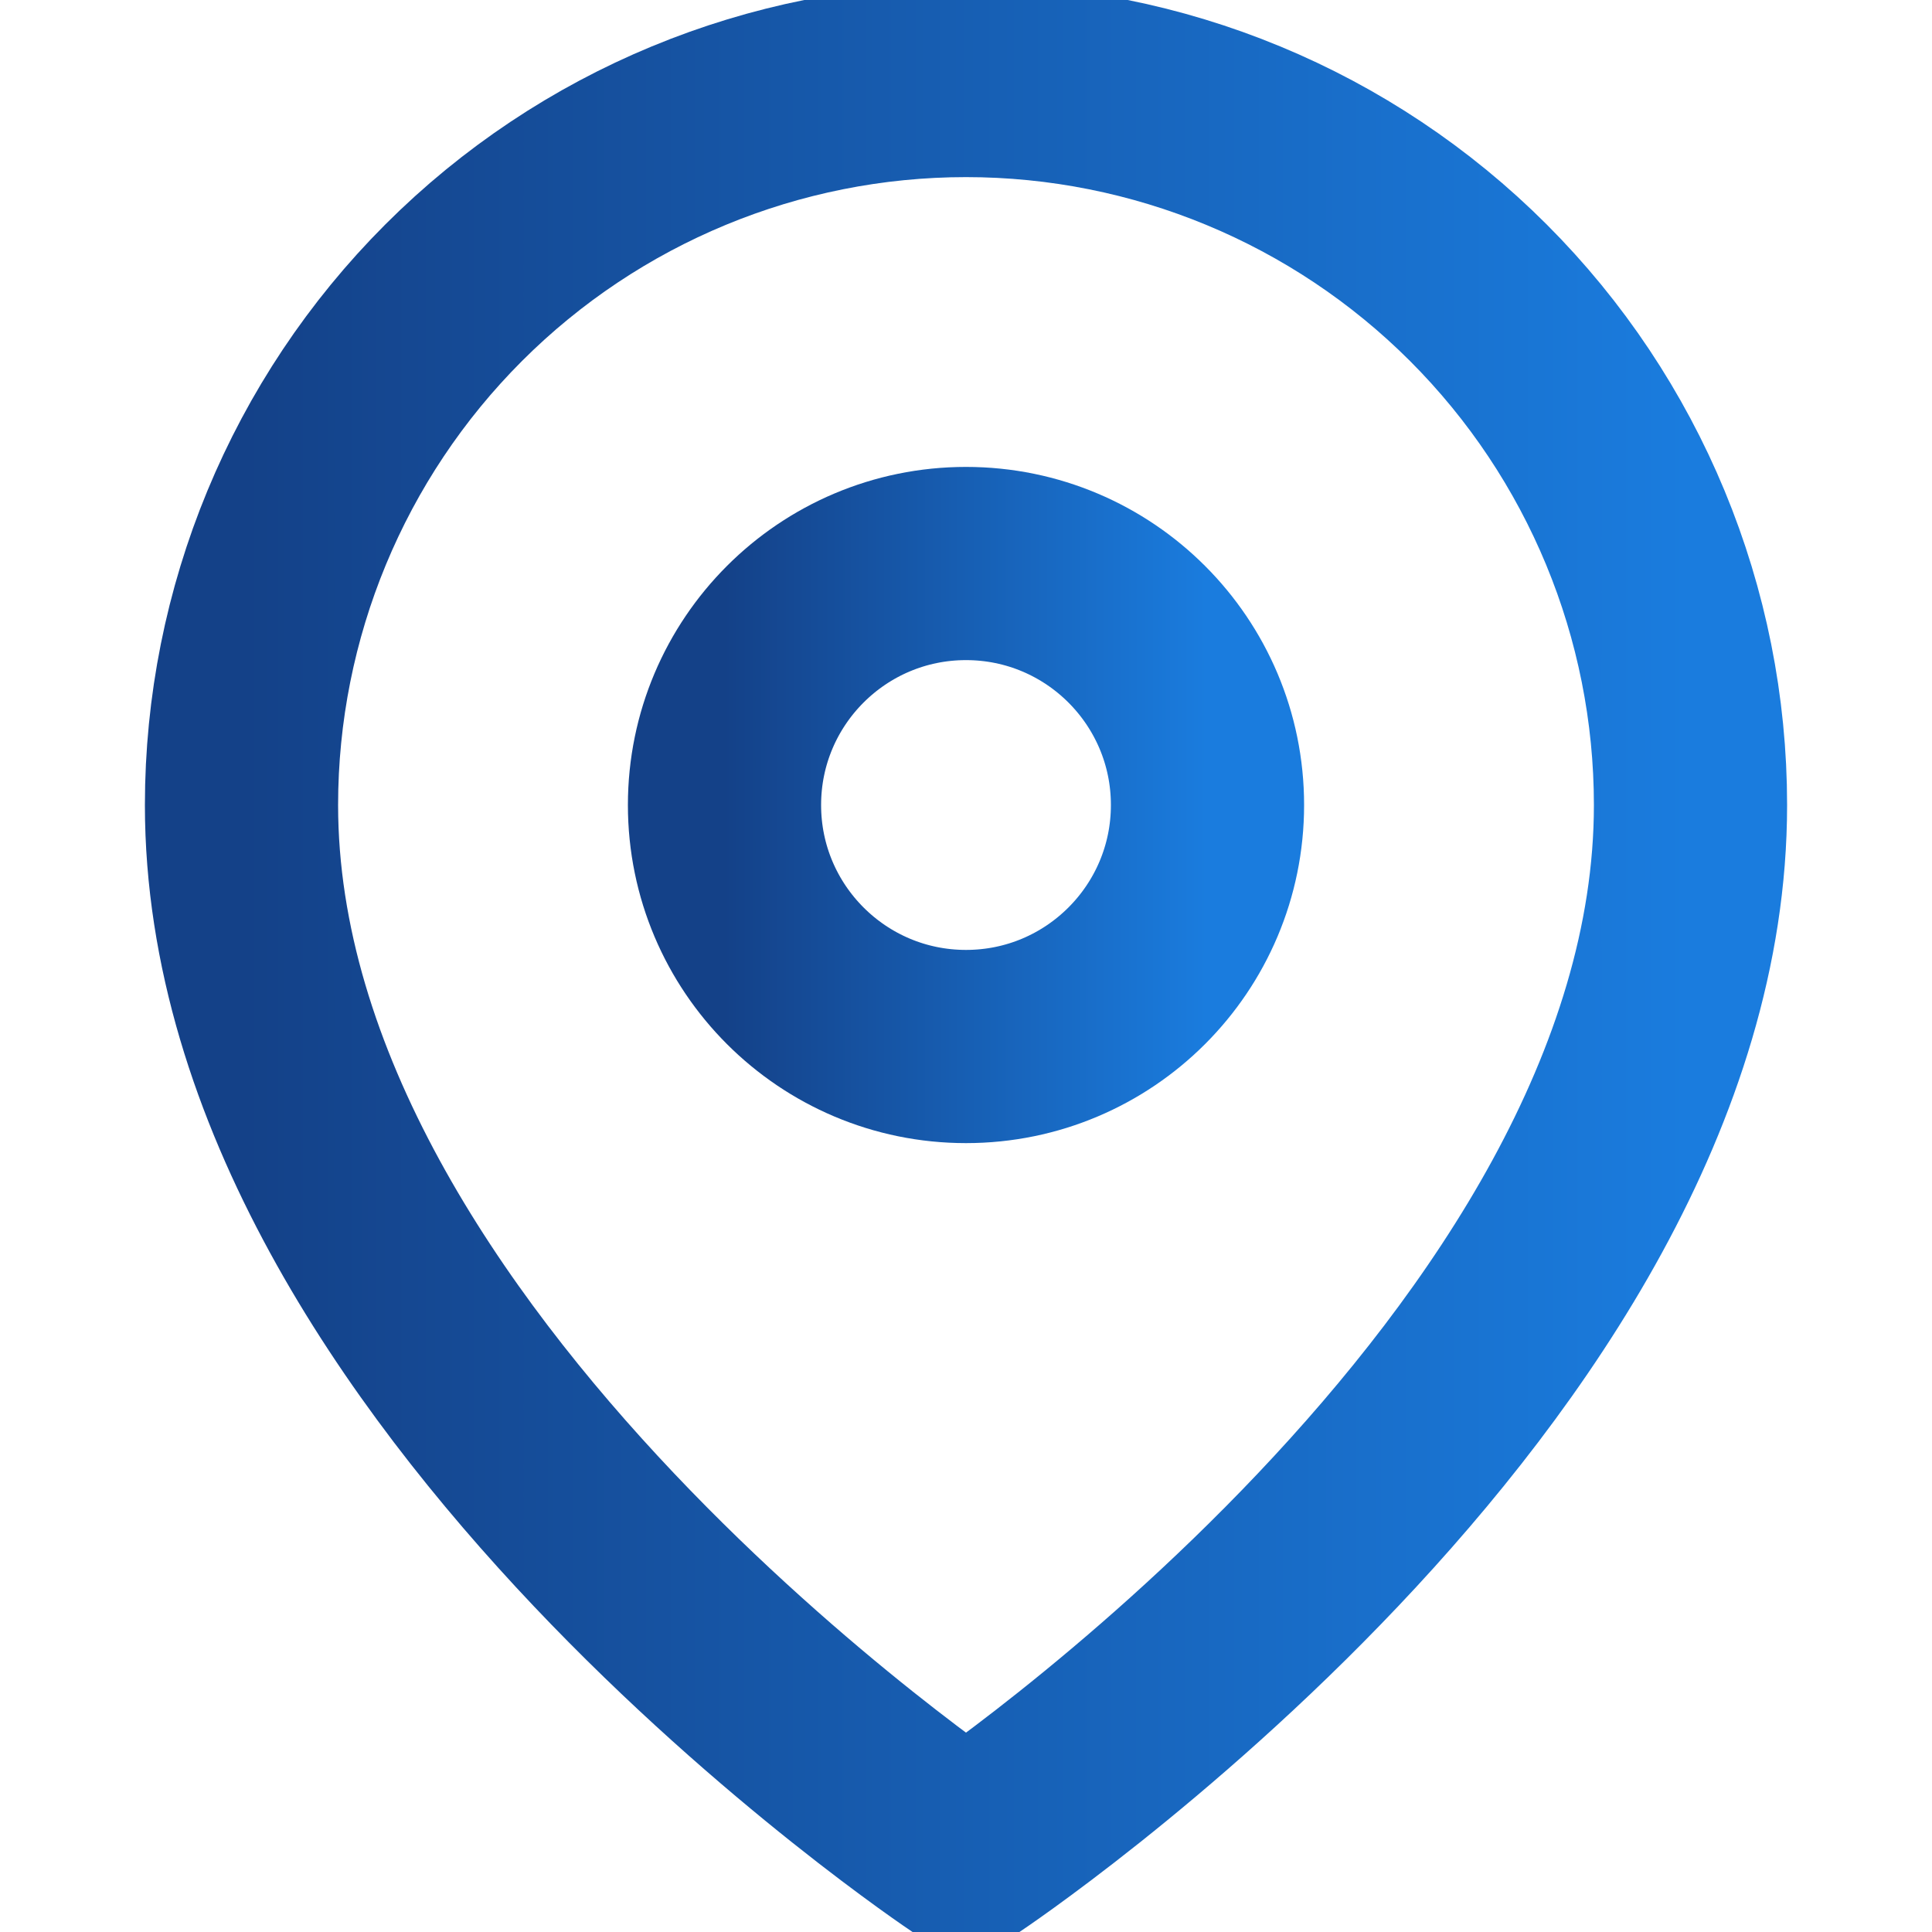 <svg width="40" height="40" viewBox="0 0 40 40" fill="none" xmlns="http://www.w3.org/2000/svg">
<g clip-path="url(#clip0_298_4519)">
<path d="M35 16.667C35 28.334 20 38.334 20 38.334C20 38.334 5 28.334 5 16.667C5 12.689 6.58 8.873 9.393 6.06C12.206 3.247 16.022 1.667 20 1.667C23.978 1.667 27.794 3.247 30.607 6.06C33.42 8.873 35 12.689 35 16.667Z" stroke="url(#paint0_linear_298_4519)" stroke-width="4" stroke-linecap="round" stroke-linejoin="round"/>
<path d="M20 21.667C22.761 21.667 25 19.428 25 16.667C25 13.906 22.761 11.667 20 11.667C17.239 11.667 15 13.906 15 16.667C15 19.428 17.239 21.667 20 21.667Z" stroke="url(#paint1_linear_298_4519)" stroke-width="4" stroke-linecap="round" stroke-linejoin="round"/>
</g>
<defs>
<linearGradient id="paint0_linear_298_4519" x1="5" y1="14.806" x2="35.001" y2="14.806" gradientUnits="userSpaceOnUse">
<stop stop-color="#144188"/>
<stop offset="0.998" stop-color="#1A7CDE"/>
</linearGradient>
<linearGradient id="paint1_linear_298_4519" x1="15" y1="15.25" x2="25" y2="15.25" gradientUnits="userSpaceOnUse">
<stop stop-color="#144188"/>
<stop offset="0.998" stop-color="#1A7CDE"/>
</linearGradient>
<clipPath id="clip0_298_4519">
<rect width="40" height="40" fill="white"/>
</clipPath>
</defs>
</svg>
